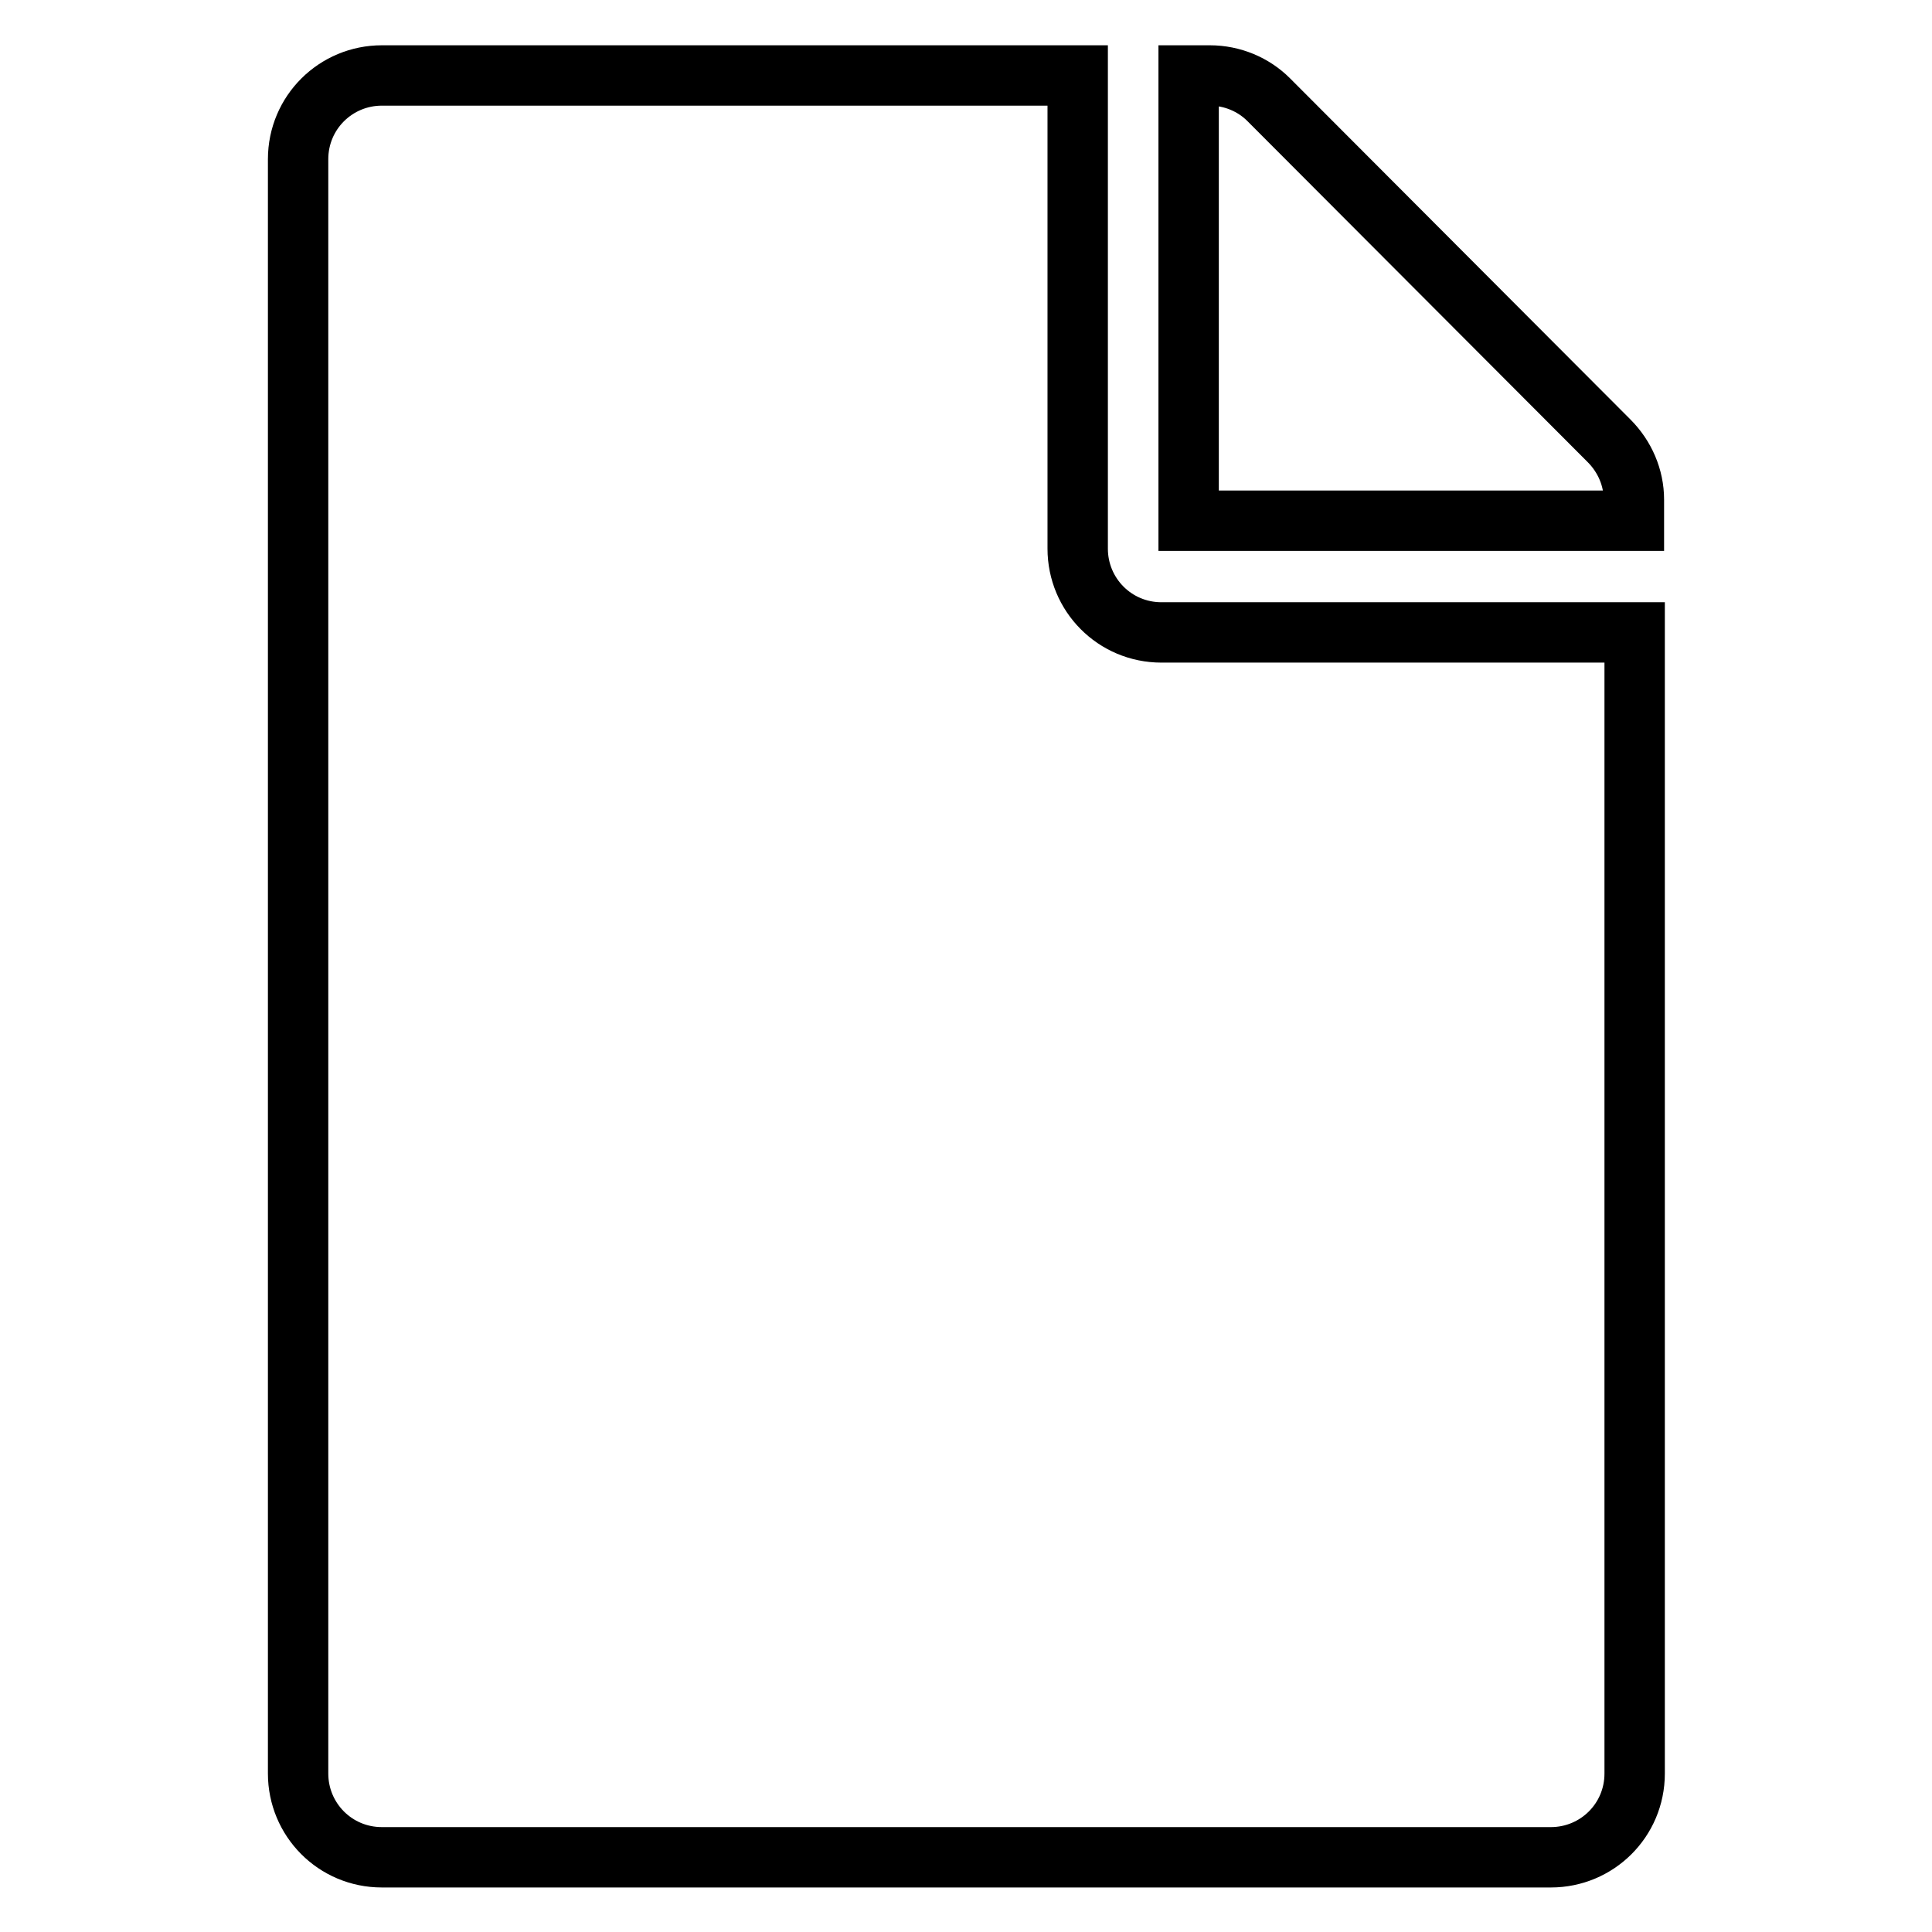 <?xml version="1.0" encoding="utf-8"?>
<!-- Svg Vector Icons : http://www.onlinewebfonts.com/icon -->
<!DOCTYPE svg PUBLIC "-//W3C//DTD SVG 1.1//EN" "http://www.w3.org/Graphics/SVG/1.1/DTD/svg11.dtd">
<svg version="1.1" xmlns="http://www.w3.org/2000/svg" xmlns:xlink="http://www.w3.org/1999/xlink" x="0px" y="0px" viewBox="0 0 256 256" enable-background="new 0 0 256 256" xml:space="preserve">
<g> <path stroke-width="8" fill-opacity="0" stroke="#000000"  d="M142.8,72.7V10H50.6c-6.1,0-11.1,4.9-11.1,11.1v213.9c0,6.1,4.9,11.1,11.1,11.1h154.9 c6.1,0,11.1-4.9,11.1-11.1V83.8h-62.7C147.7,83.8,142.8,78.8,142.8,72.7z M216.5,66.2V69h-59V10h2.8c3,0,5.8,1.2,7.8,3.2l45.1,45.2 C215.3,60.5,216.5,63.3,216.5,66.2z"/></g>
</svg>
